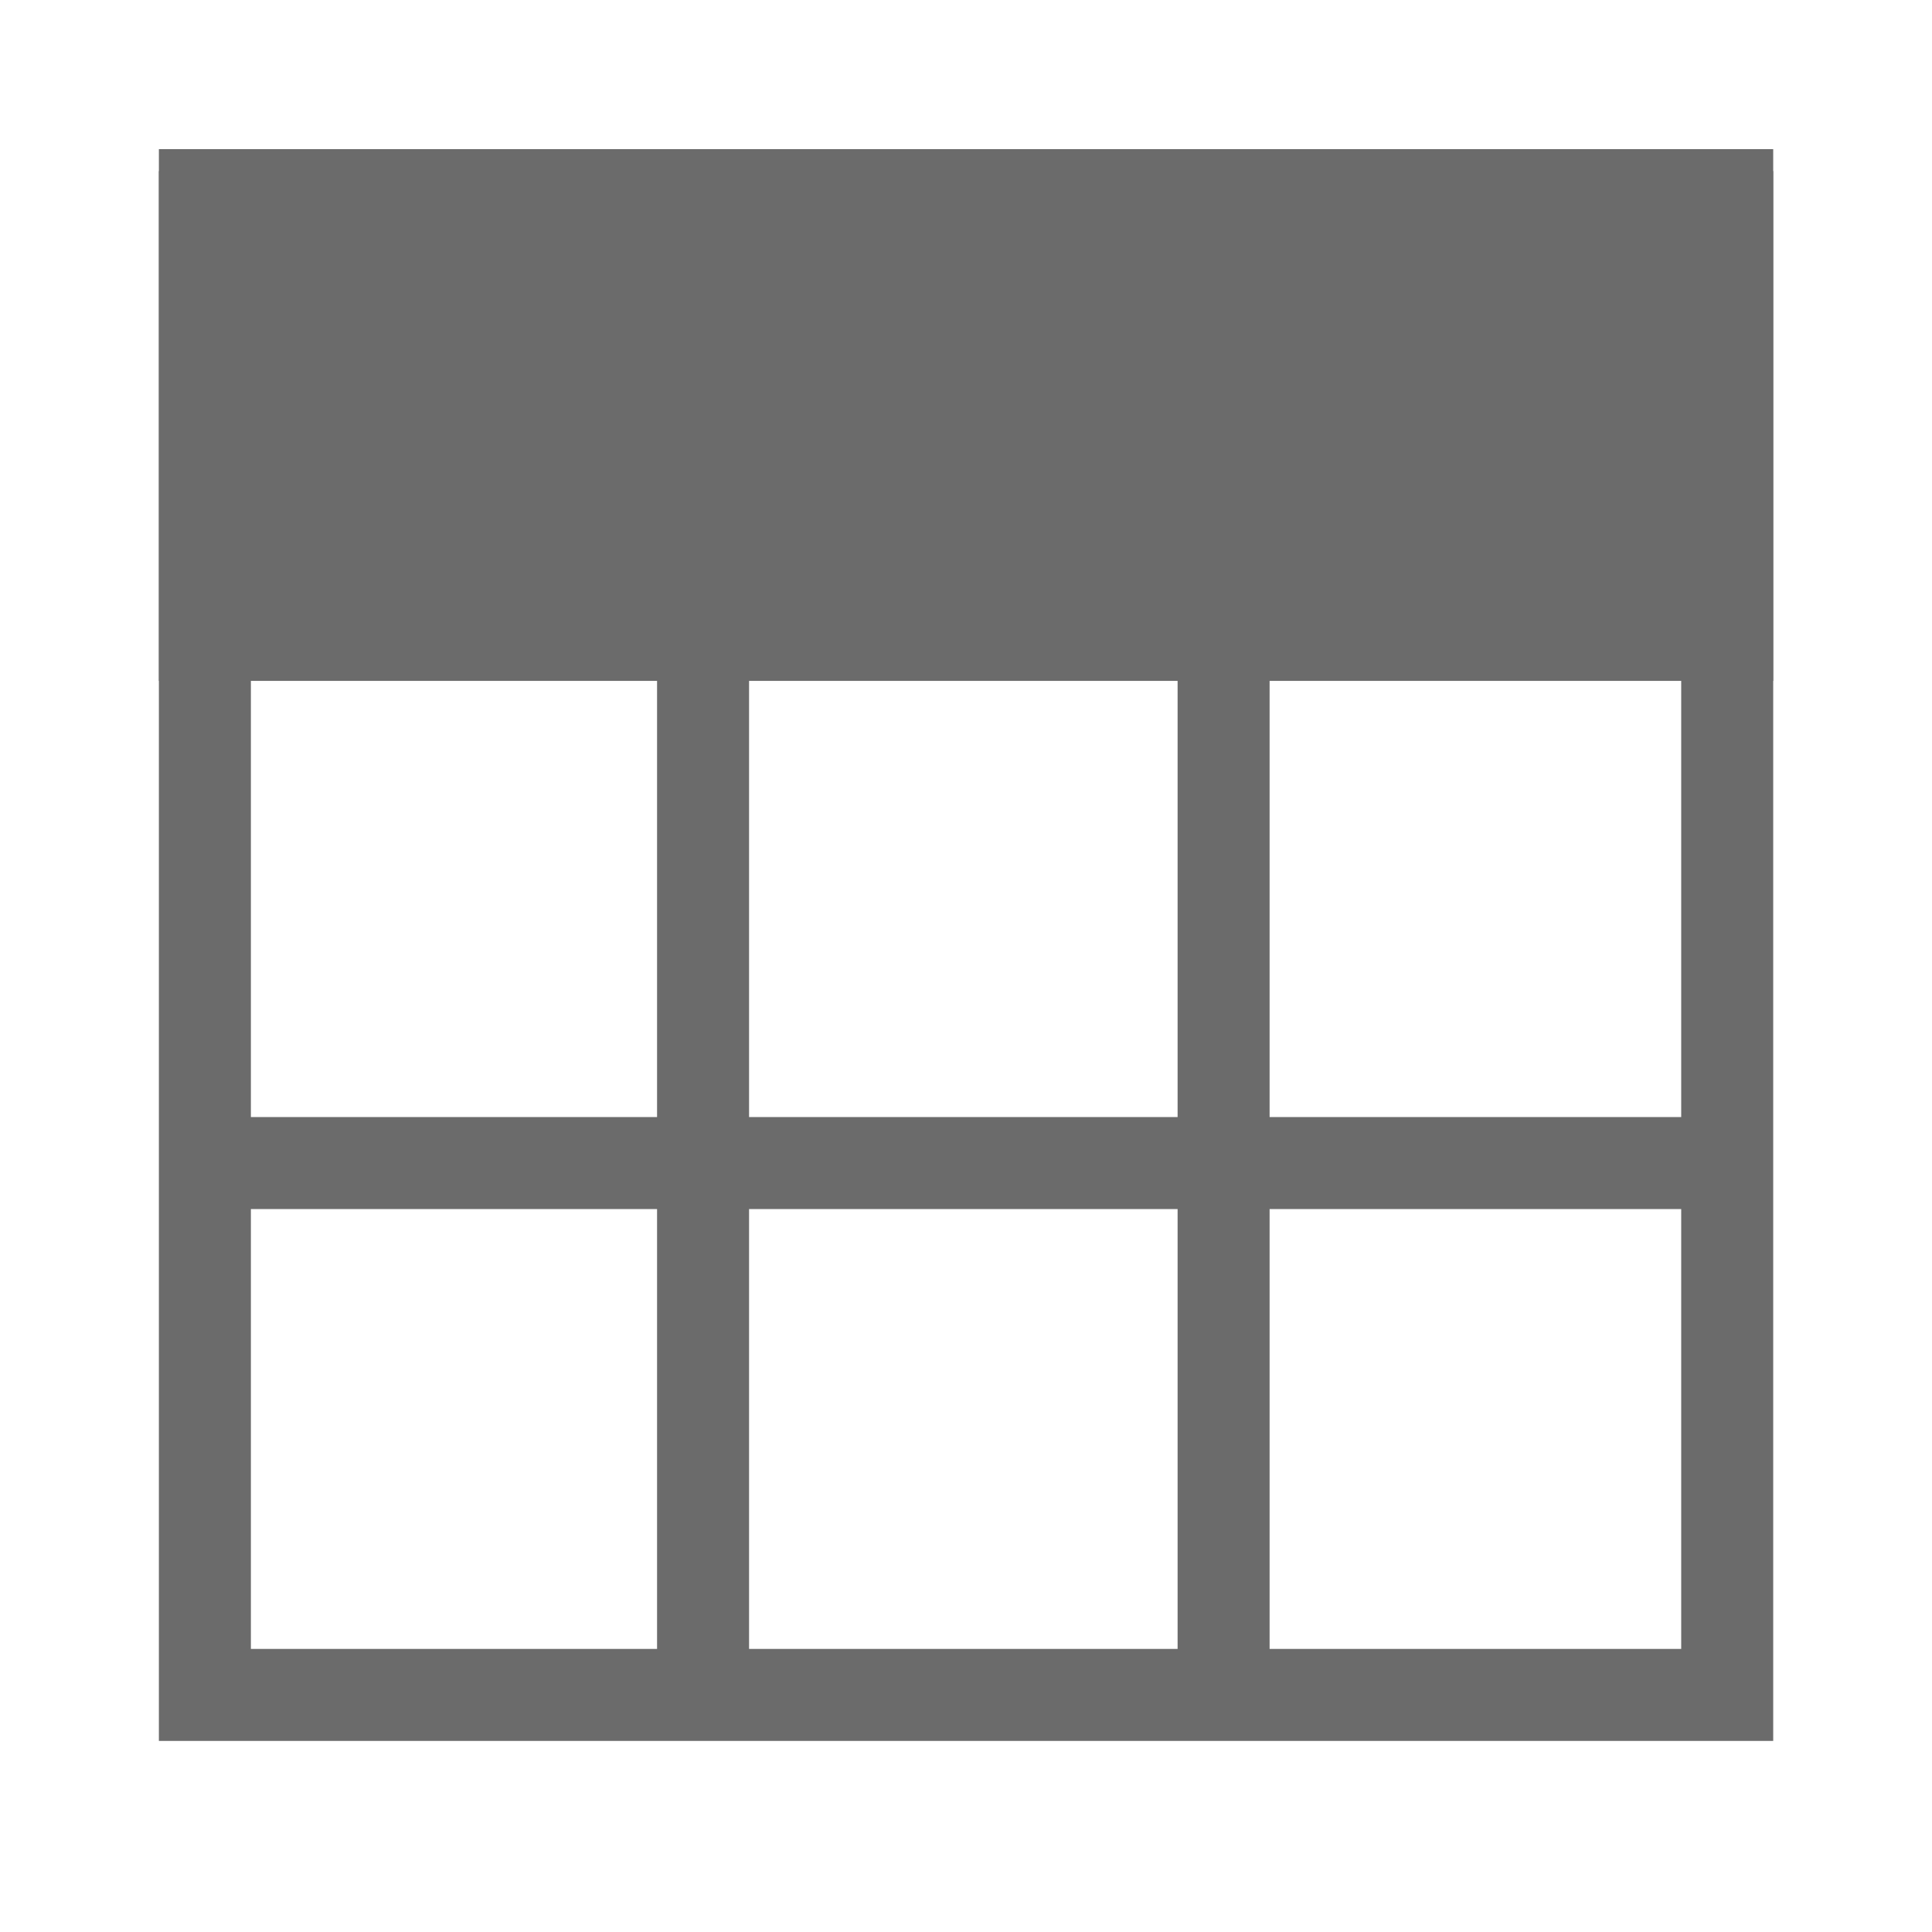 <?xml version="1.0" encoding="utf-8"?>
<!-- Generator: Adobe Illustrator 16.0.3, SVG Export Plug-In . SVG Version: 6.00 Build 0)  -->
<!DOCTYPE svg PUBLIC "-//W3C//DTD SVG 1.1//EN" "http://www.w3.org/Graphics/SVG/1.1/DTD/svg11.dtd">
<svg version="1.1" id="Layer_1" xmlns="http://www.w3.org/2000/svg" xmlns:xlink="http://www.w3.org/1999/xlink" x="0px" y="0px"
	 width="21px" height="21px" viewBox="0 0 21 21" enable-background="new 0 0 21 21" xml:space="preserve">
<g>
	<rect x="2.227" y="2.36" fill="none" stroke="#6B6B6B" stroke-miterlimit="10" width="16.547" height="16.063"/>
	<line fill="none" stroke="#6B6B6B" stroke-miterlimit="10" x1="7.642" y1="5.77" x2="7.642" y2="18.423"/>
	<line fill="none" stroke="#6B6B6B" stroke-miterlimit="10" x1="2.59" y1="12.642" x2="19.083" y2="12.642"/>
	<line fill="none" stroke="#6B6B6B" stroke-miterlimit="10" x1="13.3" y1="5.77" x2="13.3" y2="18.423"/>
	<rect x="2.227" y="2.121" fill="#6B6B6B" stroke="#6B6B6B" stroke-miterlimit="10" width="16.547" height="4.78"/>
</g>
</svg>
